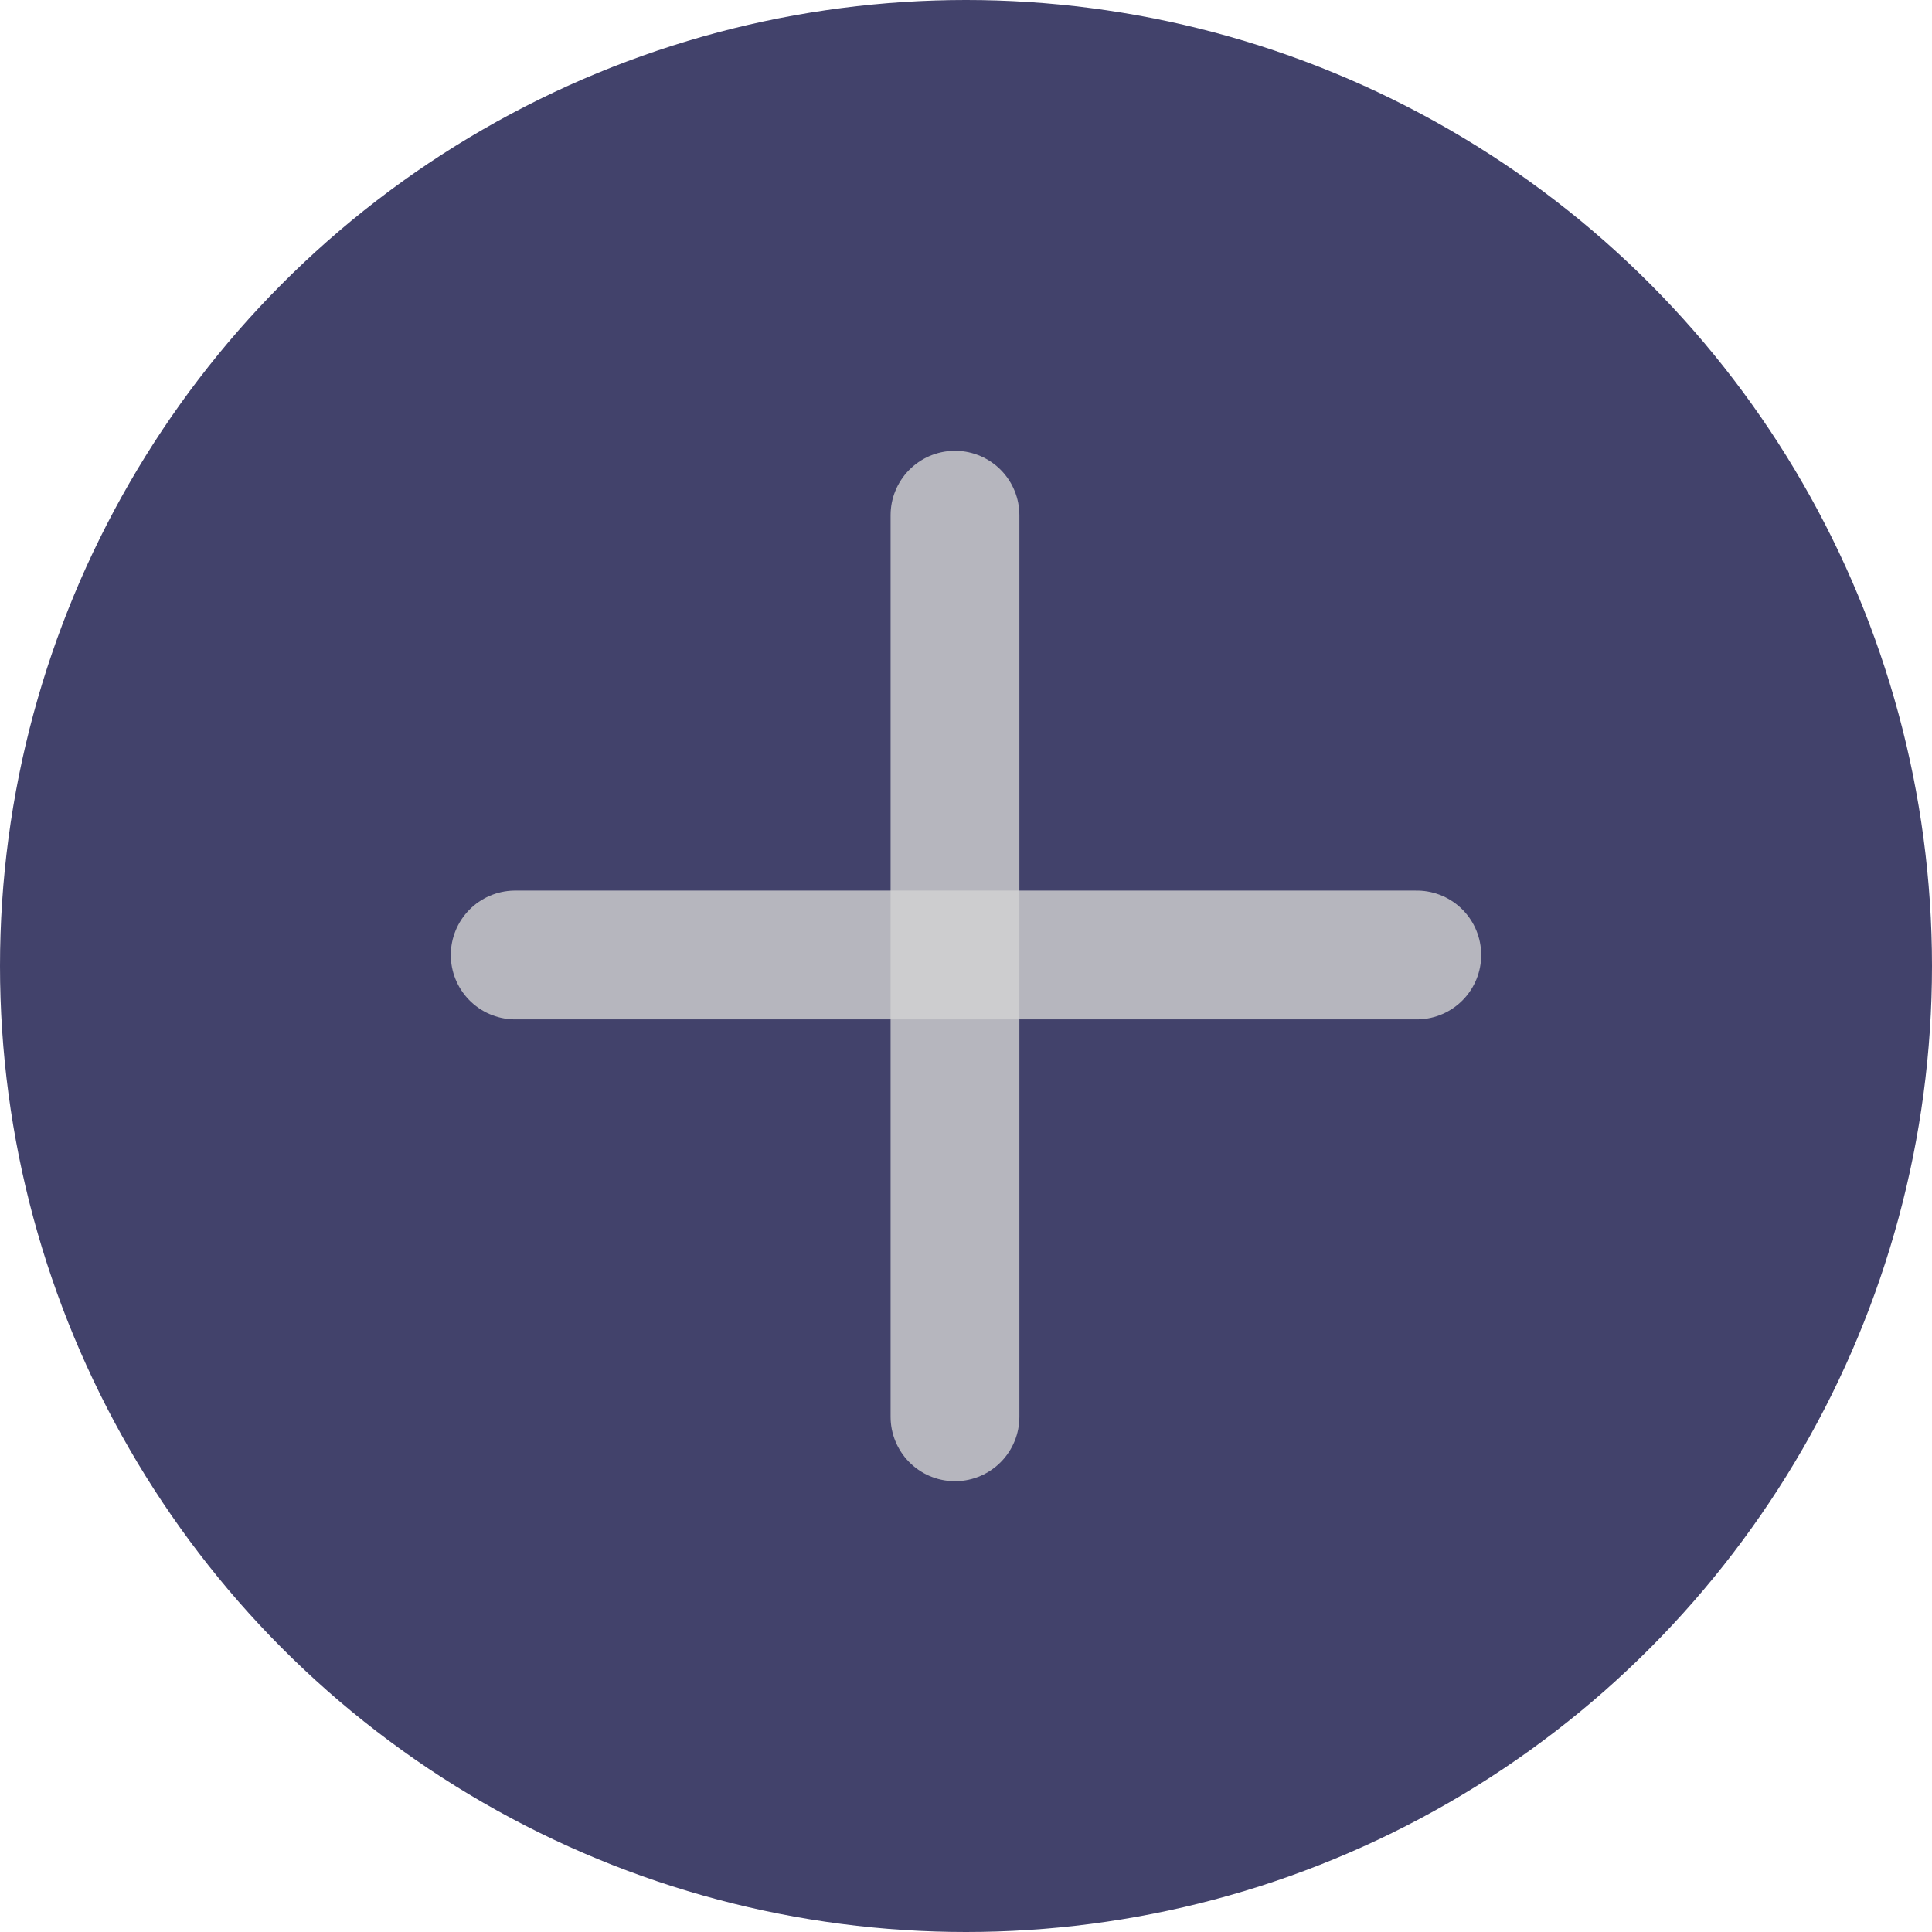 <svg width="30" height="30" viewBox="0 0 30 30" fill="none" xmlns="http://www.w3.org/2000/svg">
<circle cx="15" cy="15" r="15" fill="#42426B"/>
<path d="M8 14.829H22" stroke="#D3D3D3" stroke-opacity="0.8" stroke-width="2" stroke-linecap="round"/>
<path d="M14.829 8L14.829 22" stroke="#D3D3D3" stroke-opacity="0.8" stroke-width="2" stroke-linecap="round"/>
</svg>
